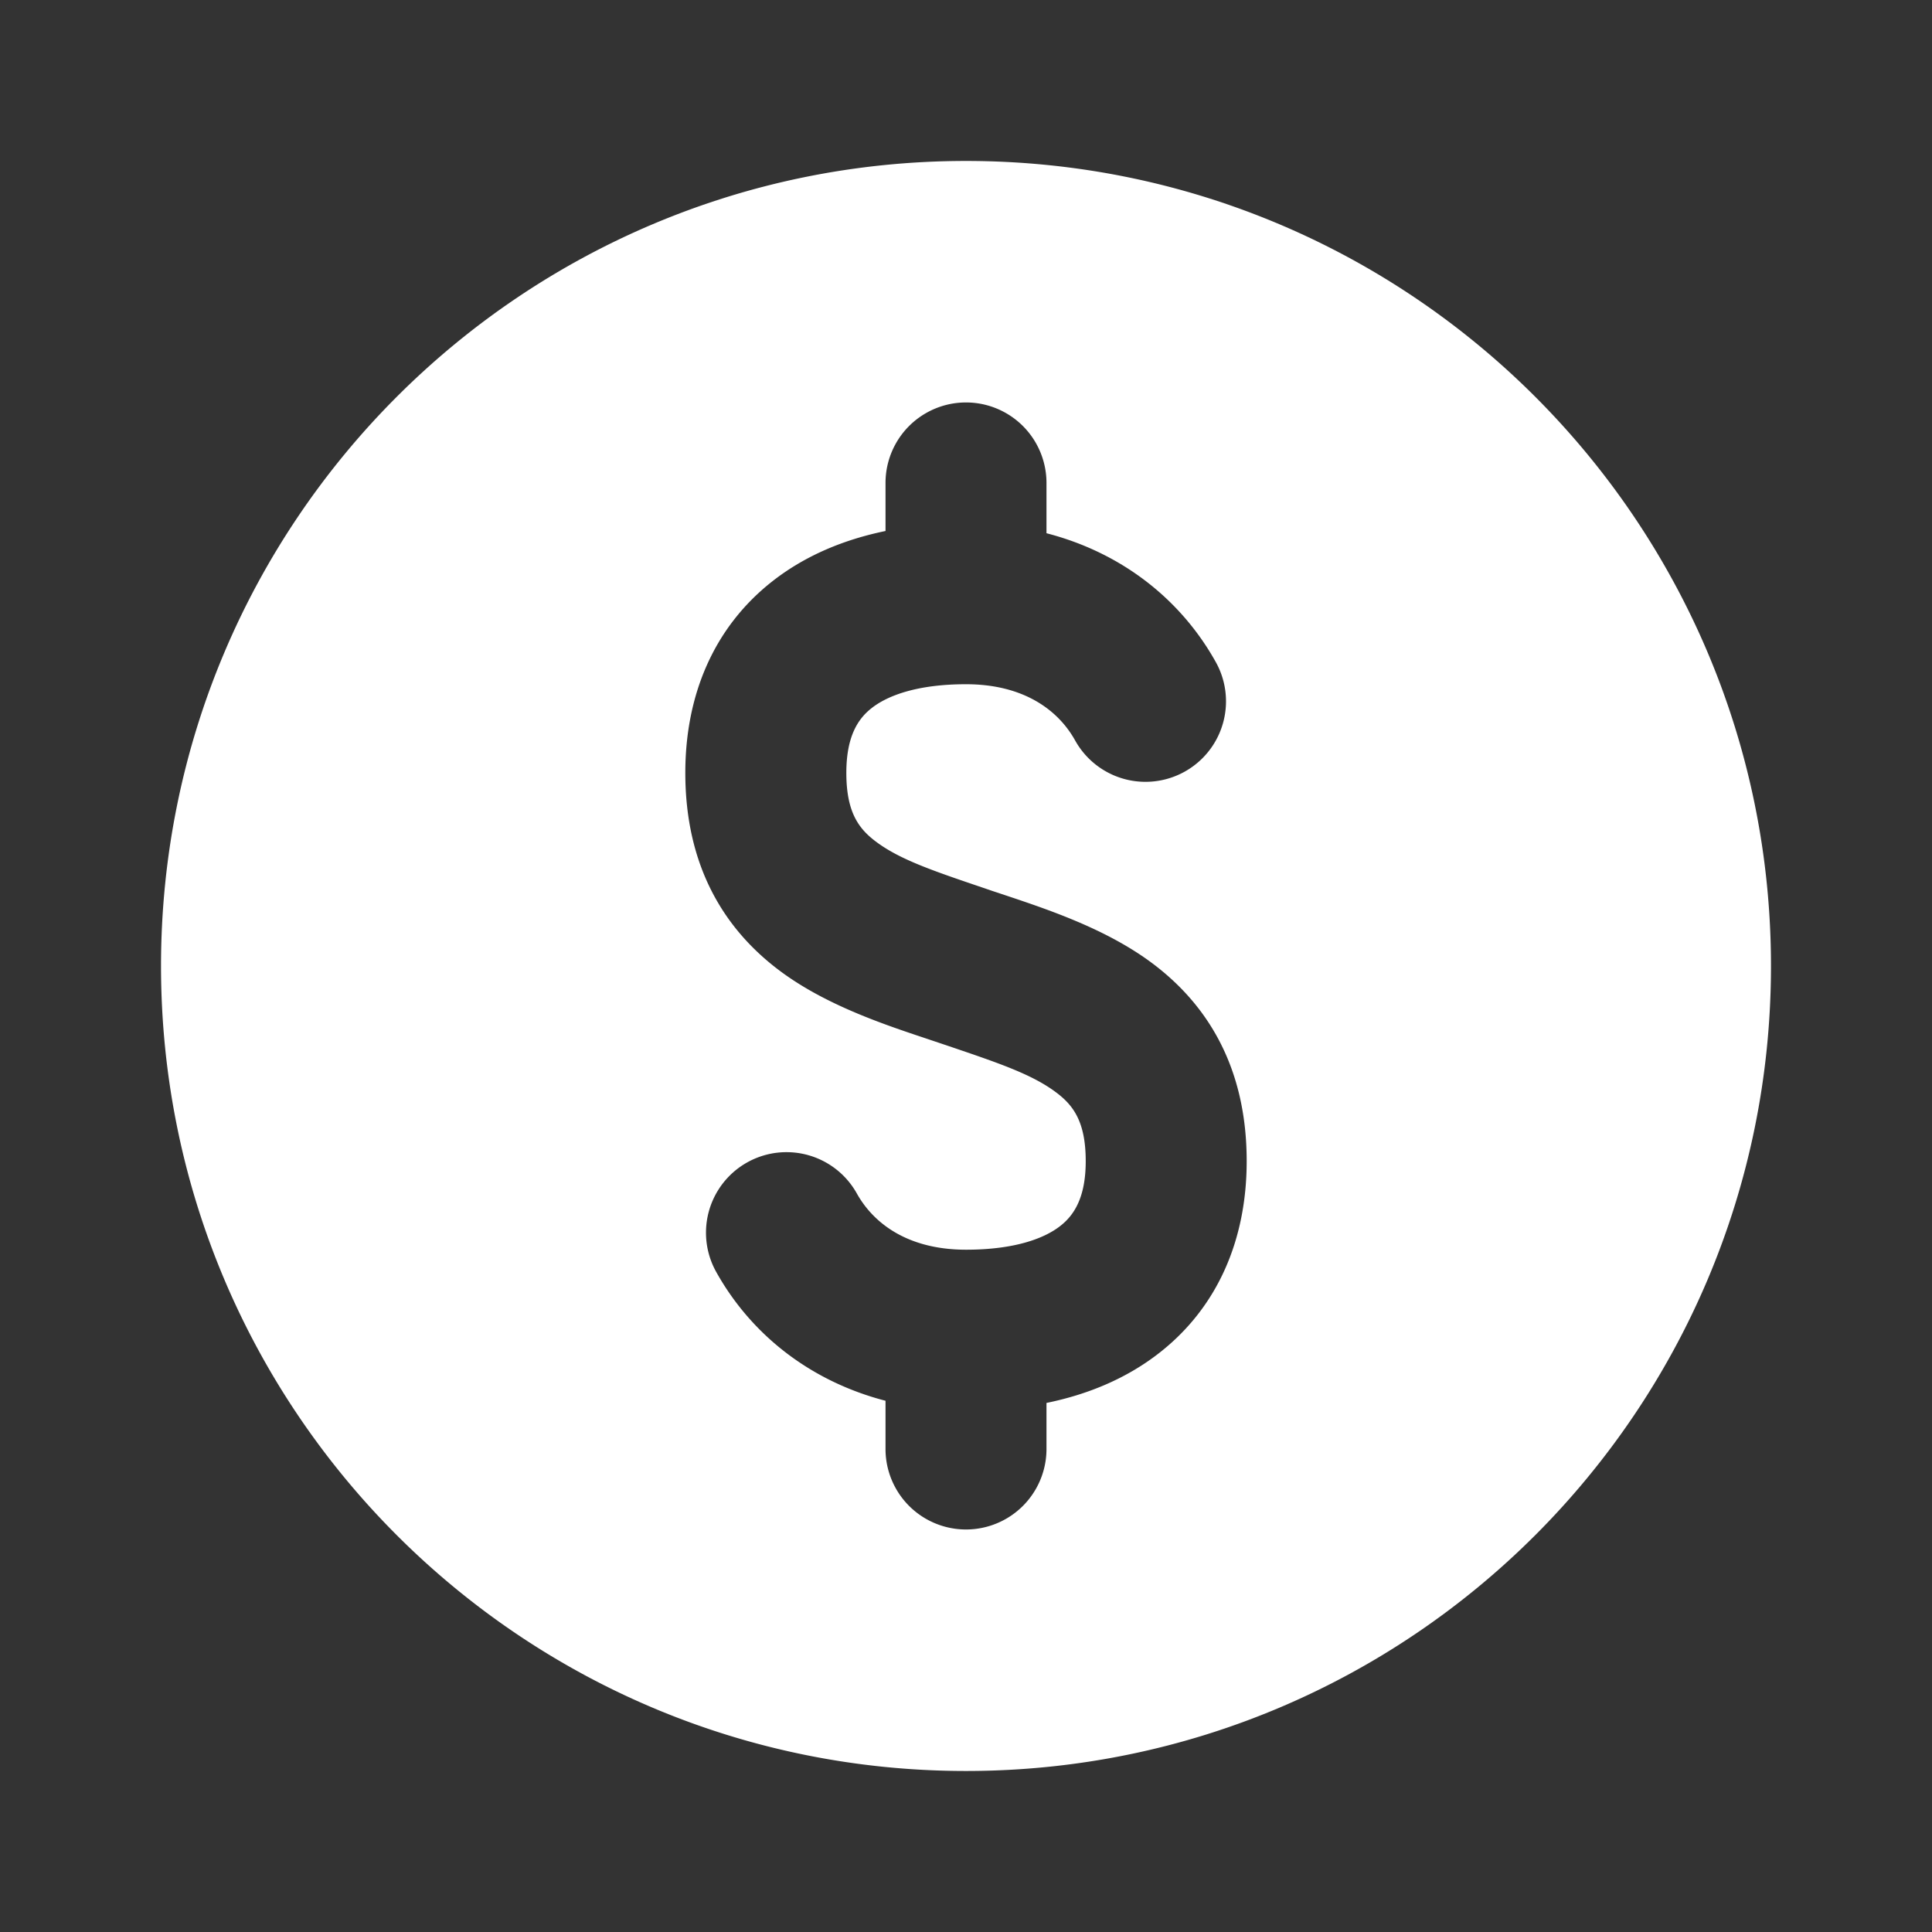 <svg xmlns="http://www.w3.org/2000/svg" width="32" height="32" fill="none"><rect width="100%" height="100%" fill="#333333" stroke="none"/><path fill="#fff" fill-rule="evenodd" d="M2.667 16C2.667 8.636 8.637 2.666 16 2.666c7.364 0 13.333 5.97 13.333 13.334S23.363 29.333 16 29.333c-7.364 0-13.333-5.97-13.333-13.333Zm14.666-8.001a1.333 1.333 0 1 0-2.666 0v.796c-.685.141-1.333.406-1.883.84-.95.75-1.433 1.86-1.433 3.166 0 1.526.628 2.588 1.59 3.297.752.554 1.7.87 2.411 1.107l.22.074.137.046c.825.28 1.372.465 1.768.757.289.212.506.482.506 1.15 0 .609-.198.898-.418 1.071-.268.212-.765.396-1.565.396-.957 0-1.528-.43-1.808-.931a1.333 1.333 0 1 0-2.33 1.298c.581 1.042 1.563 1.813 2.805 2.135V24a1.333 1.333 0 1 0 2.666 0v-.763c.685-.14 1.333-.406 1.883-.84.95-.749 1.433-1.86 1.433-3.165 0-1.526-.628-2.588-1.59-3.297-.752-.554-1.7-.87-2.411-1.108l-.22-.073-.137-.047c-.825-.28-1.372-.464-1.768-.756-.289-.213-.505-.482-.505-1.15 0-.61.197-.898.417-1.071.268-.212.764-.397 1.565-.397.957 0 1.529.43 1.808.932a1.333 1.333 0 0 0 2.33-1.298c-.581-1.043-1.563-1.814-2.805-2.135v-.833Z" clip-rule="evenodd"/></svg>